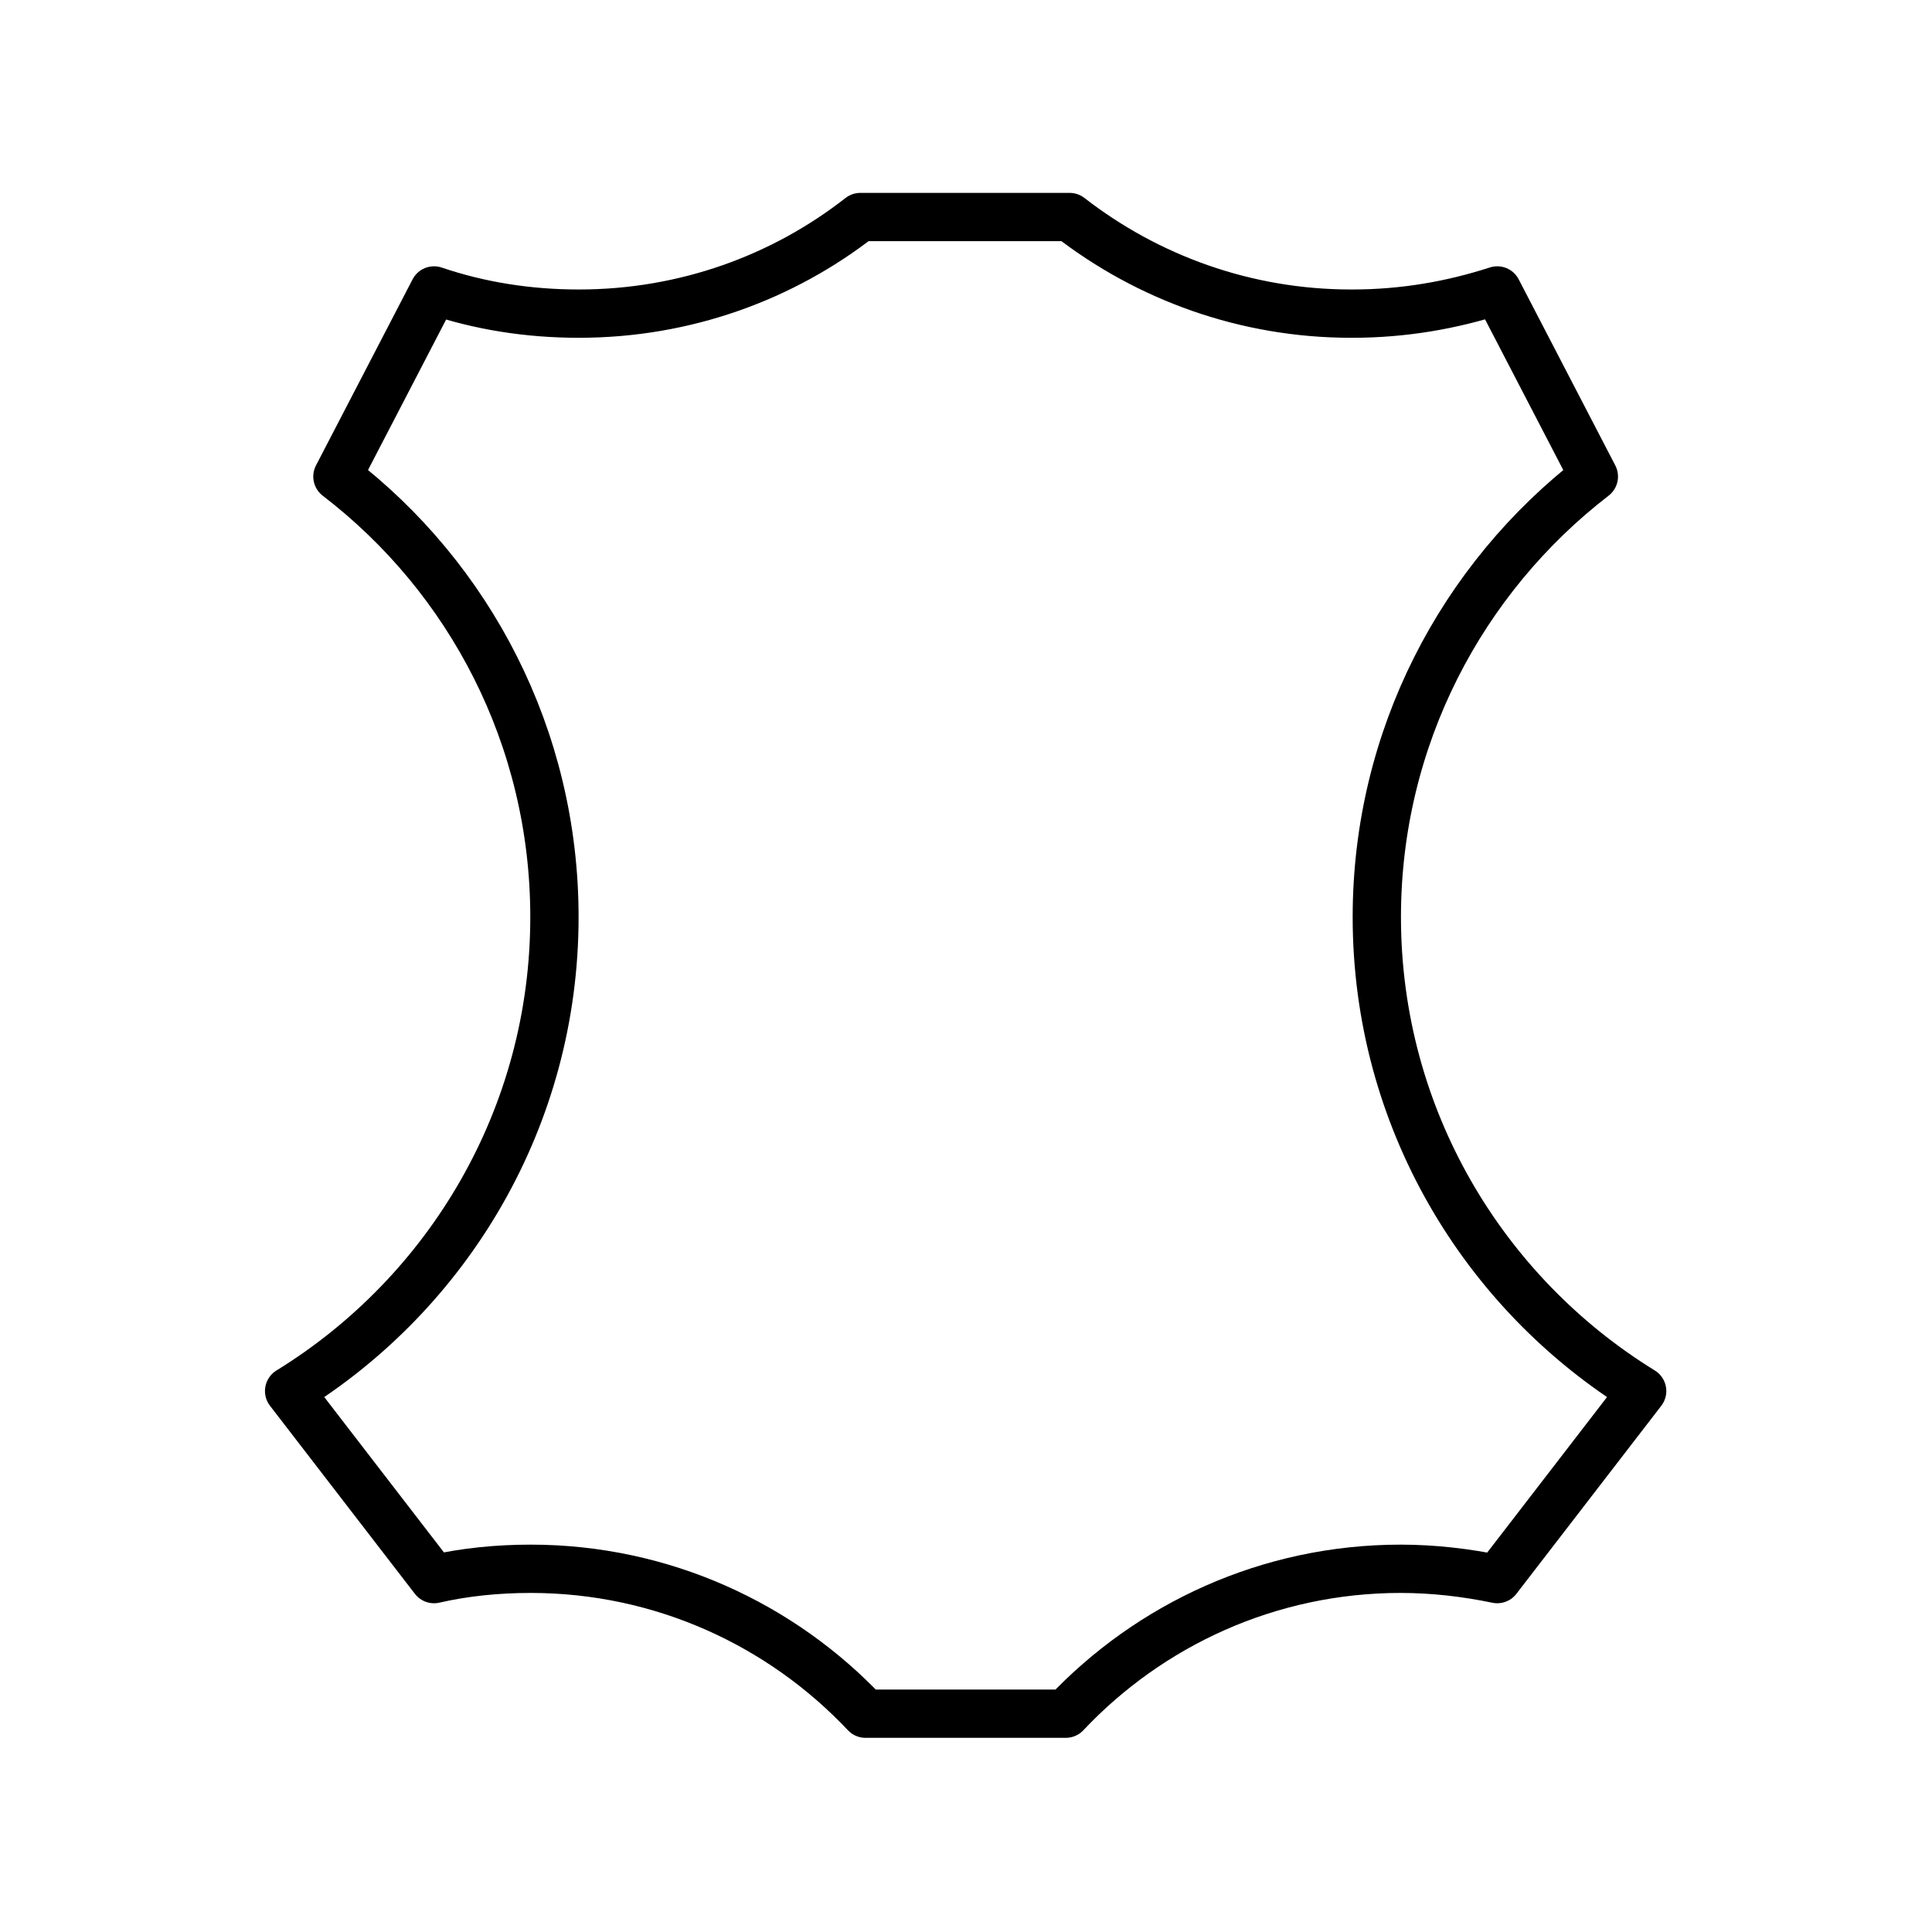 <svg width="80" height="80" viewBox="0 0 80 80" fill="none" xmlns="http://www.w3.org/2000/svg">
<path d="M55.998 12.987C58.105 12.987 60.105 12.64 61.998 12.027L65.998 19.733C60.532 23.947 57.011 30.56 57.011 37.974C57.011 46.267 61.412 53.547 67.998 57.6L61.998 65.387C60.718 65.12 59.358 64.96 57.998 64.96C52.532 64.96 47.599 67.28 44.132 70.96H35.838C32.371 67.28 27.438 64.96 21.972 64.96C20.612 64.96 19.252 65.094 17.972 65.387L11.972 57.6C18.558 53.547 22.958 46.267 22.958 37.974C22.958 30.534 19.438 23.92 13.972 19.733L17.972 12.027C19.865 12.667 21.865 12.987 23.972 12.987C28.372 12.987 32.425 11.493 35.625 8.987H44.291C47.518 11.493 51.572 12.987 55.945 12.987H55.998Z" stroke="black" stroke-width="2" stroke-linecap="round" stroke-linejoin="round"/>
</svg>
